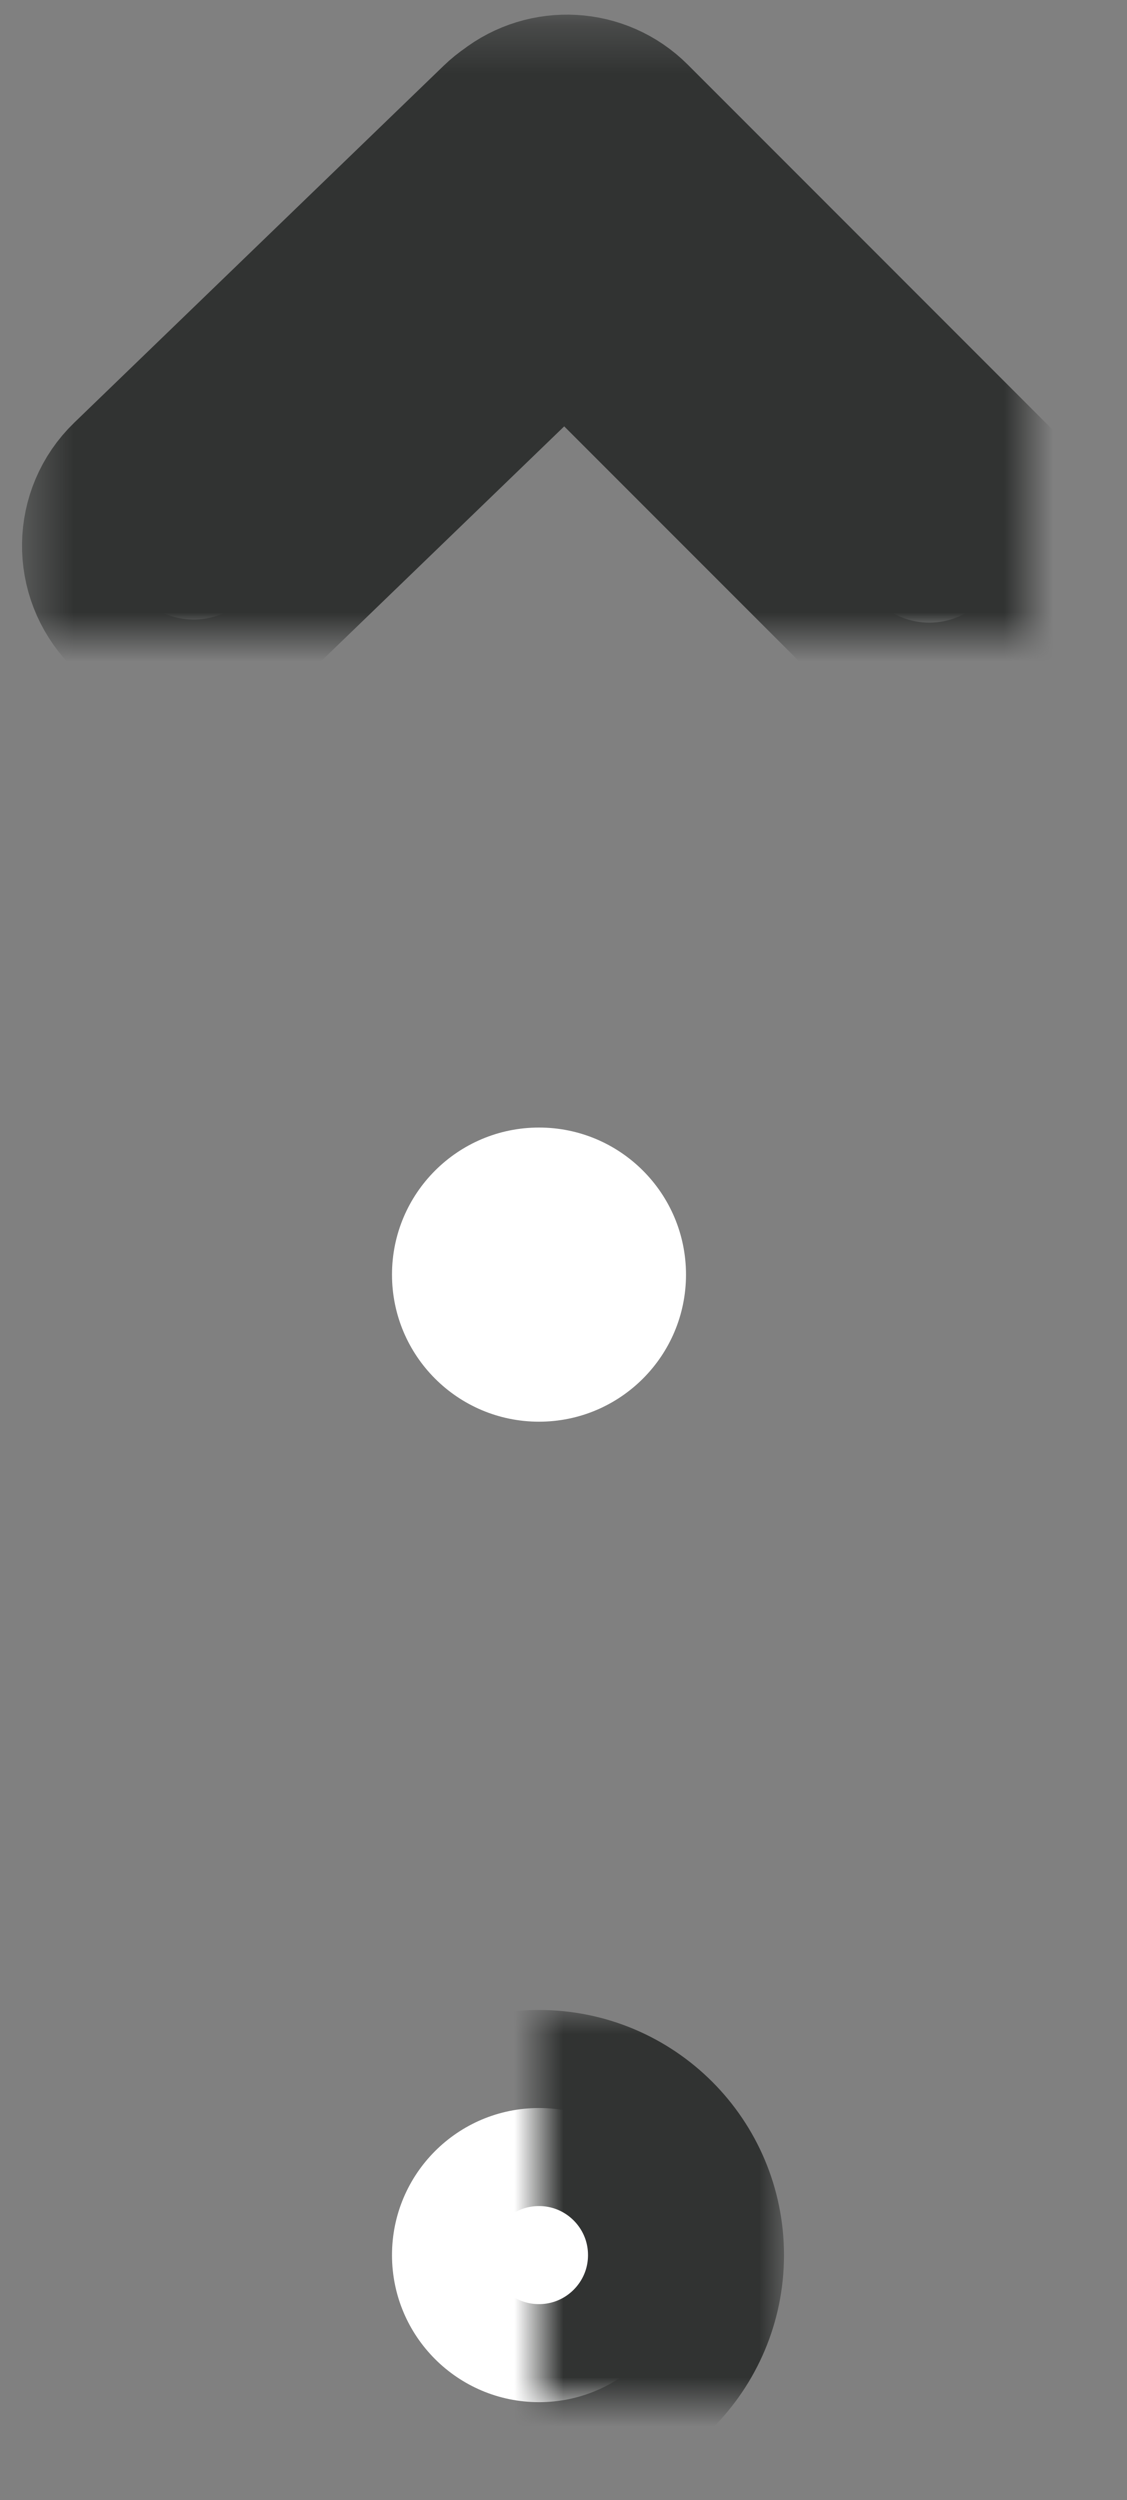 <?xml version="1.0" encoding="UTF-8"?>
<svg width="23px" height="51px" viewBox="0 0 23 51" version="1.1" xmlns="http://www.w3.org/2000/svg" xmlns:xlink="http://www.w3.org/1999/xlink">
    <rect x="0" y="0" width="23" height="51" fill="#808080" stroke="none"/>
    <!-- Generator: Sketch 41.2 (35397) - http://www.bohemiancoding.com/sketch -->
    <title>scrollUp</title>
    <desc>Created with Sketch.</desc>
    <defs>
        <circle id="path-1" cx="10" cy="23" r="3"></circle>
        <mask id="mask-2" maskContentUnits="userSpaceOnUse" maskUnits="objectBoundingBox" x="-2" y="-2" width="10" height="10">
            <rect x="5" y="18" width="10" height="10" fill="white"></rect>
            <use xlink:href="#path-1" fill="black"></use>
        </mask>
        <circle id="path-3" cx="10" cy="3" r="3"></circle>
        <mask id="mask-4" maskContentUnits="userSpaceOnUse" maskUnits="objectBoundingBox" x="-2" y="-2" width="10" height="10">
            <rect x="5" y="-2" width="10" height="10" fill="white"></rect>
            <use xlink:href="#path-3" fill="black"></use>
        </mask>
        <path d="M9.461,7.107 L3.088,0.734 C2.505,0.151 1.558,0.154 0.972,0.739 C0.382,1.329 0.384,2.273 0.967,2.855 L8.377,10.266 C8.915,10.804 9.764,10.843 10.352,10.386 C10.424,10.337 10.493,10.282 10.558,10.219 L18.096,2.939 C18.69,2.366 18.703,1.419 18.128,0.823 C17.548,0.223 16.605,0.208 16.012,0.781 L9.461,7.107 Z" id="path-5"></path>
        <mask id="mask-6" maskContentUnits="userSpaceOnUse" maskUnits="objectBoundingBox" x="-2" y="-2" width="22.021" height="14.403">
            <rect x="-1.471" y="-1.702" width="22.021" height="14.403" fill="white"></rect>
            <use xlink:href="#path-5" fill="black"></use>
        </mask>
    </defs>
    <g id="Page-1" stroke="none" stroke-width="1" fill="none" fill-rule="evenodd">
        <g id="drop" transform="translate(-137, -44)">
            <g id="Page-1">
                <g id="scroll">
                    <g id="Page-1">
                        <g id="seed-path">
                            <g id="scrollUp" transform="translate(148.5, 69.5) rotate(-180) translate(-148.5, -69.5) translate(139, 46)">
                                <g id="Oval-Copy-Copy-3">
                                    <use fill="#FFFFFF" fill-rule="evenodd" xlink:href="#path-1"></use>
                                    <use stroke="#313332" mask="url(#mask-2)" stroke-width="4" xlink:href="#path-1"></use>
                                </g>
                                <g id="Oval-Copy-2">
                                    <use fill="#FFFFFF" fill-rule="evenodd" xlink:href="#path-3"></use>
                                    <use stroke="#313332" mask="url(#mask-4)" stroke-width="4" xlink:href="#path-3"></use>
                                </g>
                                <g id="Group-Copy" transform="translate(0, 36)">
                                    <g id="Combined-Shape">
                                        <use fill="#FFFFFF" fill-rule="evenodd" xlink:href="#path-5"></use>
                                        <use stroke="#313332" mask="url(#mask-6)" stroke-width="4" xlink:href="#path-5"></use>
                                    </g>
                                </g>
                            </g>
                        </g>
                    </g>
                </g>
            </g>
        </g>
    </g>
</svg>